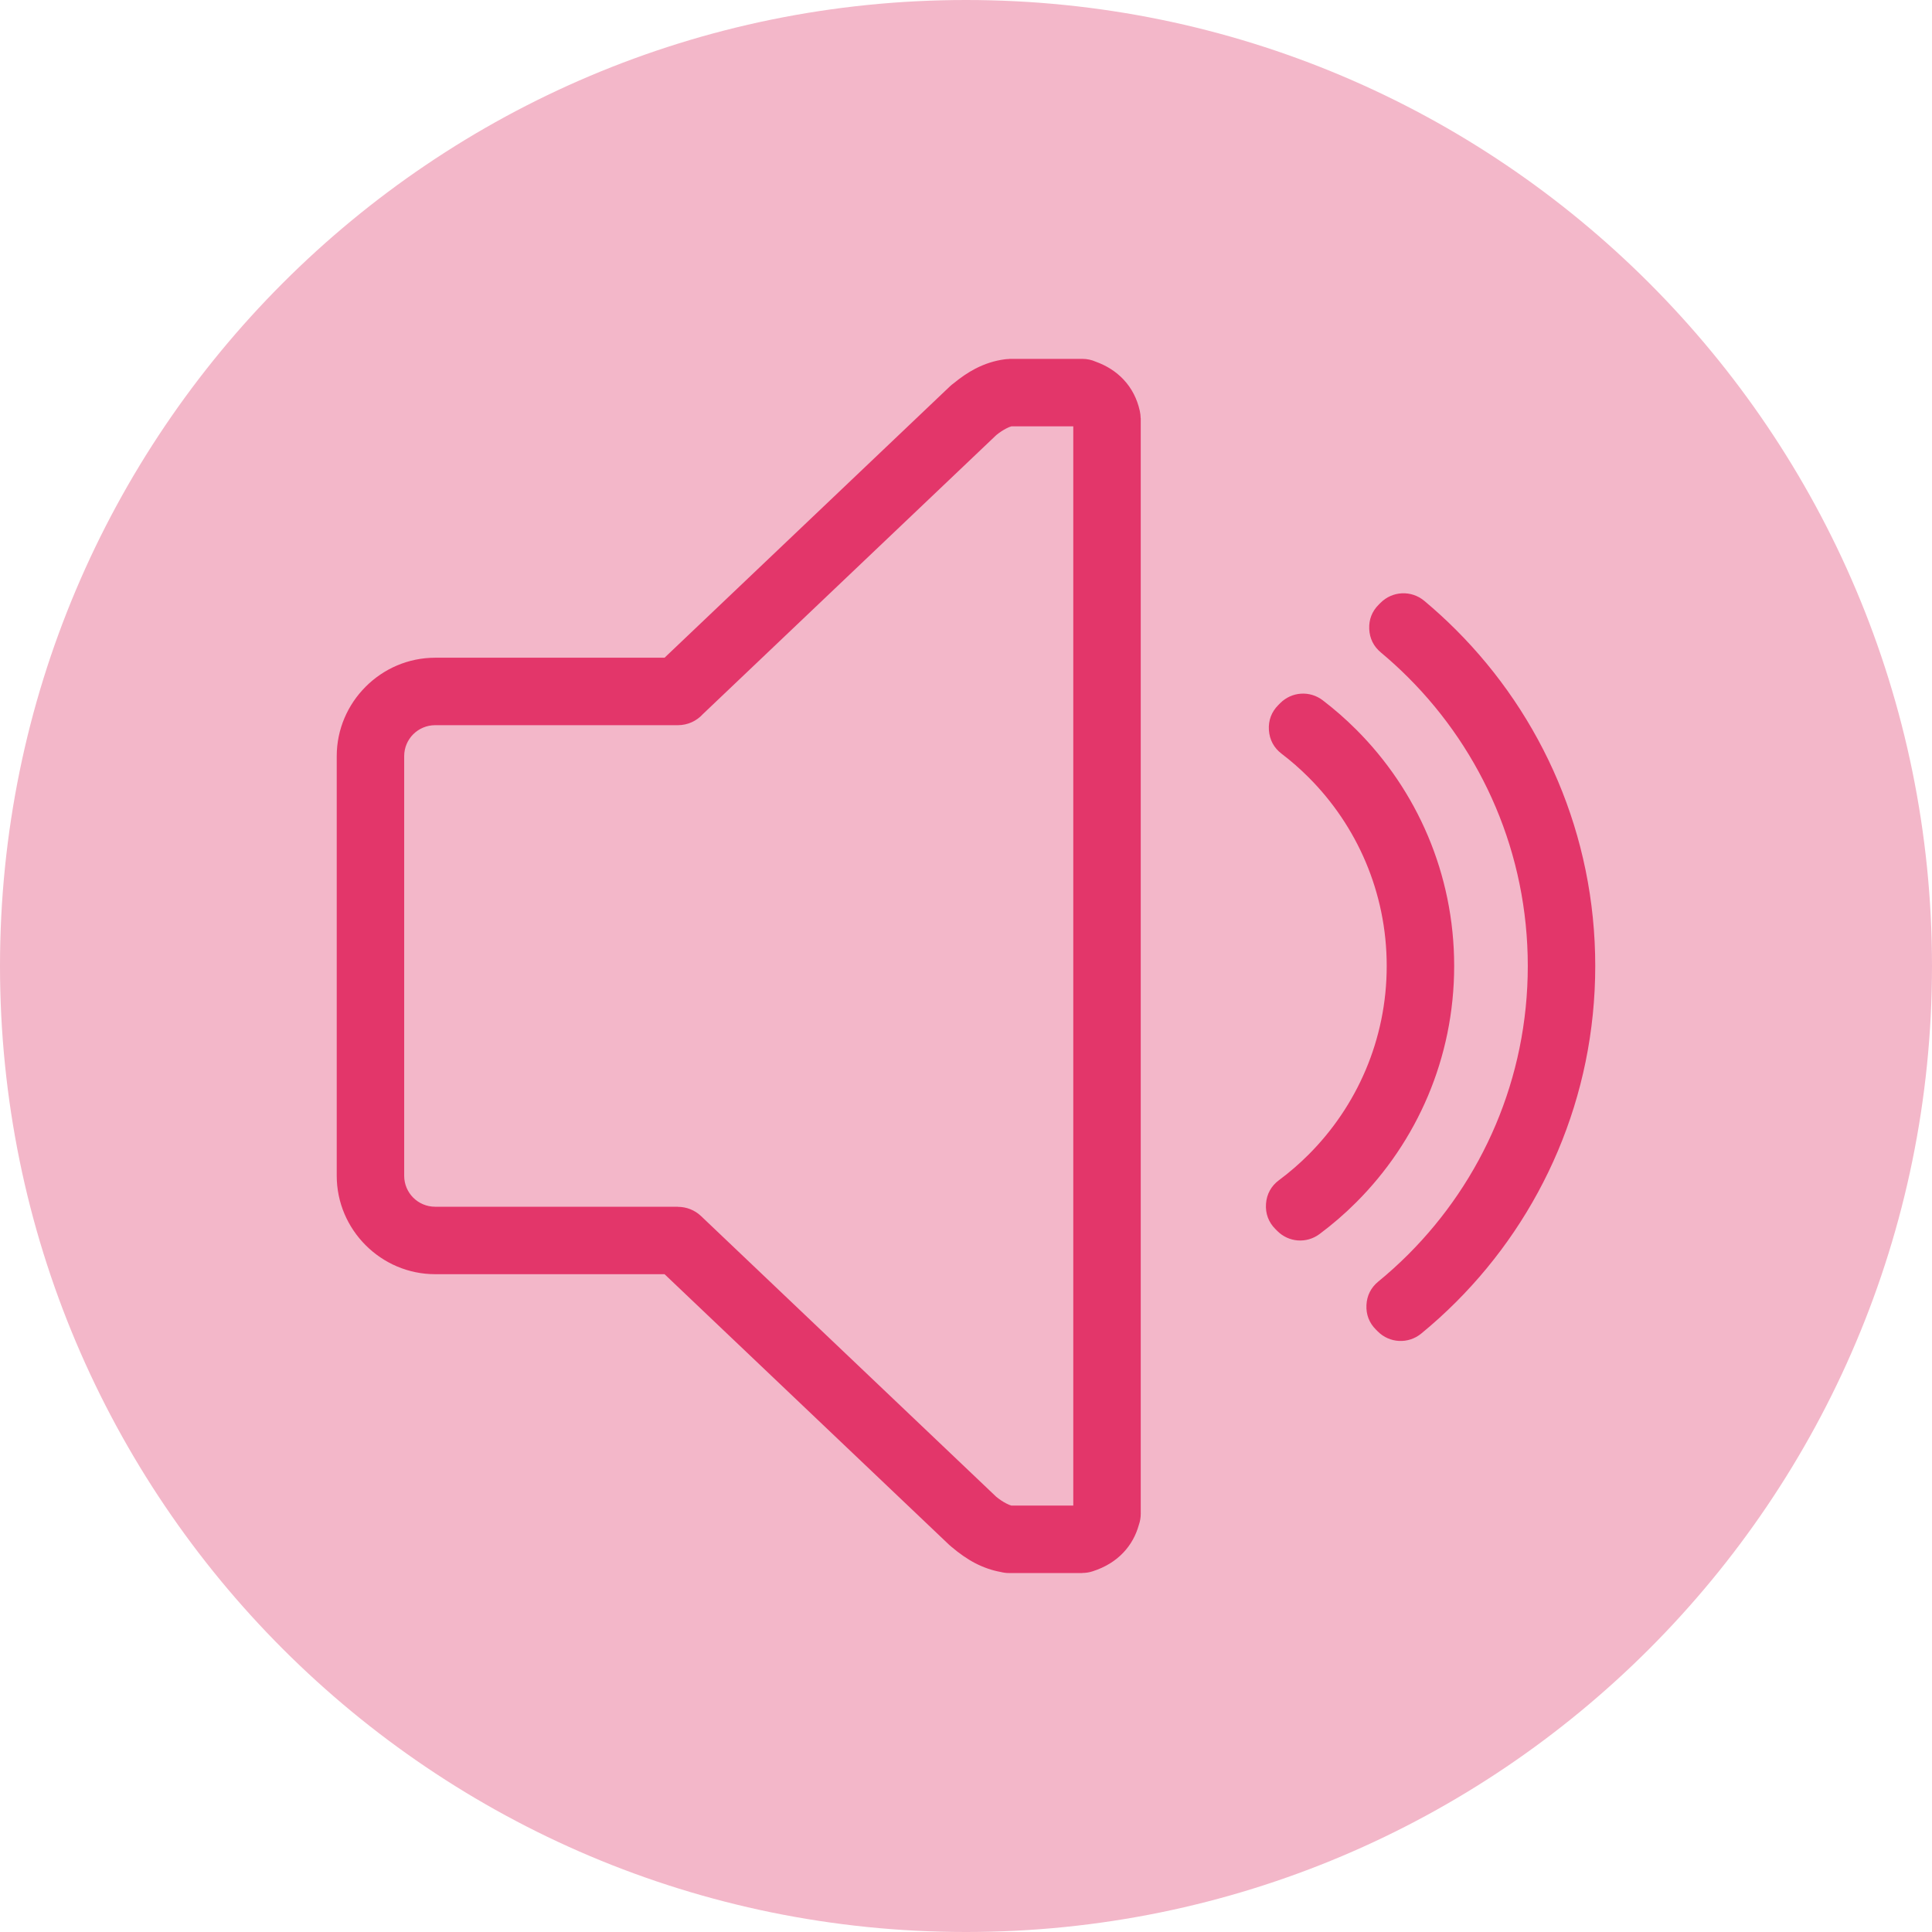 <?xml version="1.0" encoding="UTF-8"?> <svg xmlns="http://www.w3.org/2000/svg" xmlns:xlink="http://www.w3.org/1999/xlink" width="500" zoomAndPan="magnify" viewBox="0 0 375 375" height="500" preserveAspectRatio="xMidYMid meet" version="1.0"><defs><clipPath id="23332b08d8"><path d="M 187.5 0 C 83.945 0 0 83.945 0 187.5 C 0 291.055 83.945 375 187.5 375 C 291.055 375 375 291.055 375 187.5 C 375 83.945 291.055 0 187.5 0 Z M 187.5 0 " clip-rule="nonzero"></path></clipPath><clipPath id="ddee783f92"><path d="M 65.359 69.531 L 309.859 69.531 L 309.859 305.781 L 65.359 305.781 Z M 65.359 69.531 " clip-rule="nonzero"></path></clipPath></defs><g clip-path="url(#23332b08d8)"><rect x="-37.5" width="450" fill="#f3b7c9" y="-37.5" height="450" fill-opacity="1"></rect></g><g clip-path="url(#ddee783f92)"><path fill="#e3366a" d="M 84.465 127.664 L 128.988 127.664 L 184.367 75.004 C 184.586 74.793 184.82 74.602 185.055 74.434 C 186.465 73.273 187.883 72.301 189.32 71.555 C 191.129 70.625 193.031 69.996 195.055 69.738 C 195.324 69.703 195.602 69.684 195.867 69.684 L 195.867 69.656 L 210.07 69.656 C 211.004 69.656 211.891 69.852 212.691 70.207 C 214.895 71.004 216.668 72.172 218.074 73.664 C 219.691 75.383 220.723 77.438 221.238 79.77 C 221.344 80.242 221.391 80.711 221.398 81.176 L 221.418 81.176 L 221.418 293.809 C 221.418 294.574 221.285 295.309 221.047 295.992 C 220.484 298.004 219.512 299.793 218.074 301.32 C 216.539 302.957 214.555 304.195 212.066 304.996 C 211.402 305.211 210.734 305.309 210.07 305.309 L 210.07 305.328 L 195.867 305.328 C 195.312 305.328 194.773 305.258 194.254 305.125 C 192.527 304.812 190.887 304.234 189.32 303.43 C 187.742 302.613 186.188 301.52 184.652 300.215 L 184.379 299.969 L 184.367 299.98 L 128.988 247.32 L 84.465 247.32 C 79.219 247.32 74.449 245.172 70.988 241.711 L 70.965 241.688 C 67.508 238.23 65.359 233.461 65.359 228.215 L 65.359 146.77 C 65.359 141.523 67.508 136.758 70.965 133.297 L 70.988 133.273 C 74.449 129.812 79.219 127.664 84.465 127.664 Z M 256.754 135.934 C 259.043 137.684 261.215 139.586 263.25 141.621 C 274.992 153.359 282.254 169.578 282.254 187.496 C 282.254 205.406 274.992 221.625 263.25 233.363 C 261.031 235.586 258.648 237.645 256.129 239.523 C 253.609 241.406 250.148 241.156 247.926 238.934 L 247.555 238.562 C 246.219 237.227 245.594 235.547 245.73 233.656 C 245.867 231.773 246.73 230.199 248.25 229.07 C 250.285 227.559 252.203 225.898 253.992 224.109 C 263.363 214.738 269.16 201.793 269.16 187.496 C 269.16 173.191 263.363 160.246 253.992 150.879 C 252.352 149.238 250.605 147.703 248.754 146.297 C 247.258 145.156 246.422 143.59 246.293 141.715 C 246.168 139.84 246.793 138.176 248.121 136.848 L 248.484 136.48 C 250.73 134.238 254.234 134.004 256.754 135.934 Z M 276.445 116.617 C 278.582 118.406 280.645 120.289 282.613 122.258 C 299.309 138.949 309.637 162.016 309.637 187.496 C 309.637 212.969 299.309 236.035 282.613 252.727 C 280.465 254.875 278.211 256.918 275.859 258.848 C 273.348 260.906 269.719 260.73 267.426 258.434 L 267.059 258.066 C 265.758 256.766 265.137 255.148 265.227 253.309 C 265.316 251.469 266.094 249.922 267.52 248.754 C 269.551 247.094 271.5 245.324 273.355 243.473 C 287.684 229.145 296.543 209.352 296.543 187.496 C 296.543 165.633 287.684 145.84 273.355 131.516 C 271.656 129.812 269.875 128.188 268.023 126.641 C 266.617 125.473 265.852 123.93 265.766 122.094 C 265.684 120.266 266.305 118.656 267.605 117.363 L 267.969 117 C 270.273 114.695 273.934 114.527 276.445 116.617 Z M 131.578 140.758 L 84.465 140.758 C 82.805 140.758 81.297 141.434 80.211 142.516 C 79.121 143.605 78.453 145.109 78.453 146.77 L 78.453 228.215 C 78.453 229.875 79.121 231.379 80.211 232.469 C 81.297 233.551 82.805 234.227 84.465 234.227 L 131.578 234.227 L 131.578 234.246 C 133.191 234.246 134.812 234.84 136.078 236.043 L 193.367 290.523 C 194.004 291.043 194.652 291.48 195.309 291.816 C 195.676 292.008 196.012 292.152 196.316 292.234 L 208.324 292.234 L 208.324 82.75 L 196.316 82.75 C 196.012 82.832 195.676 82.977 195.309 83.168 C 194.664 83.5 194.023 83.93 193.391 84.438 L 136.414 138.621 C 135.219 139.934 133.496 140.758 131.578 140.758 Z M 131.578 140.758 " fill-opacity="1" fill-rule="nonzero"></path></g></svg> 